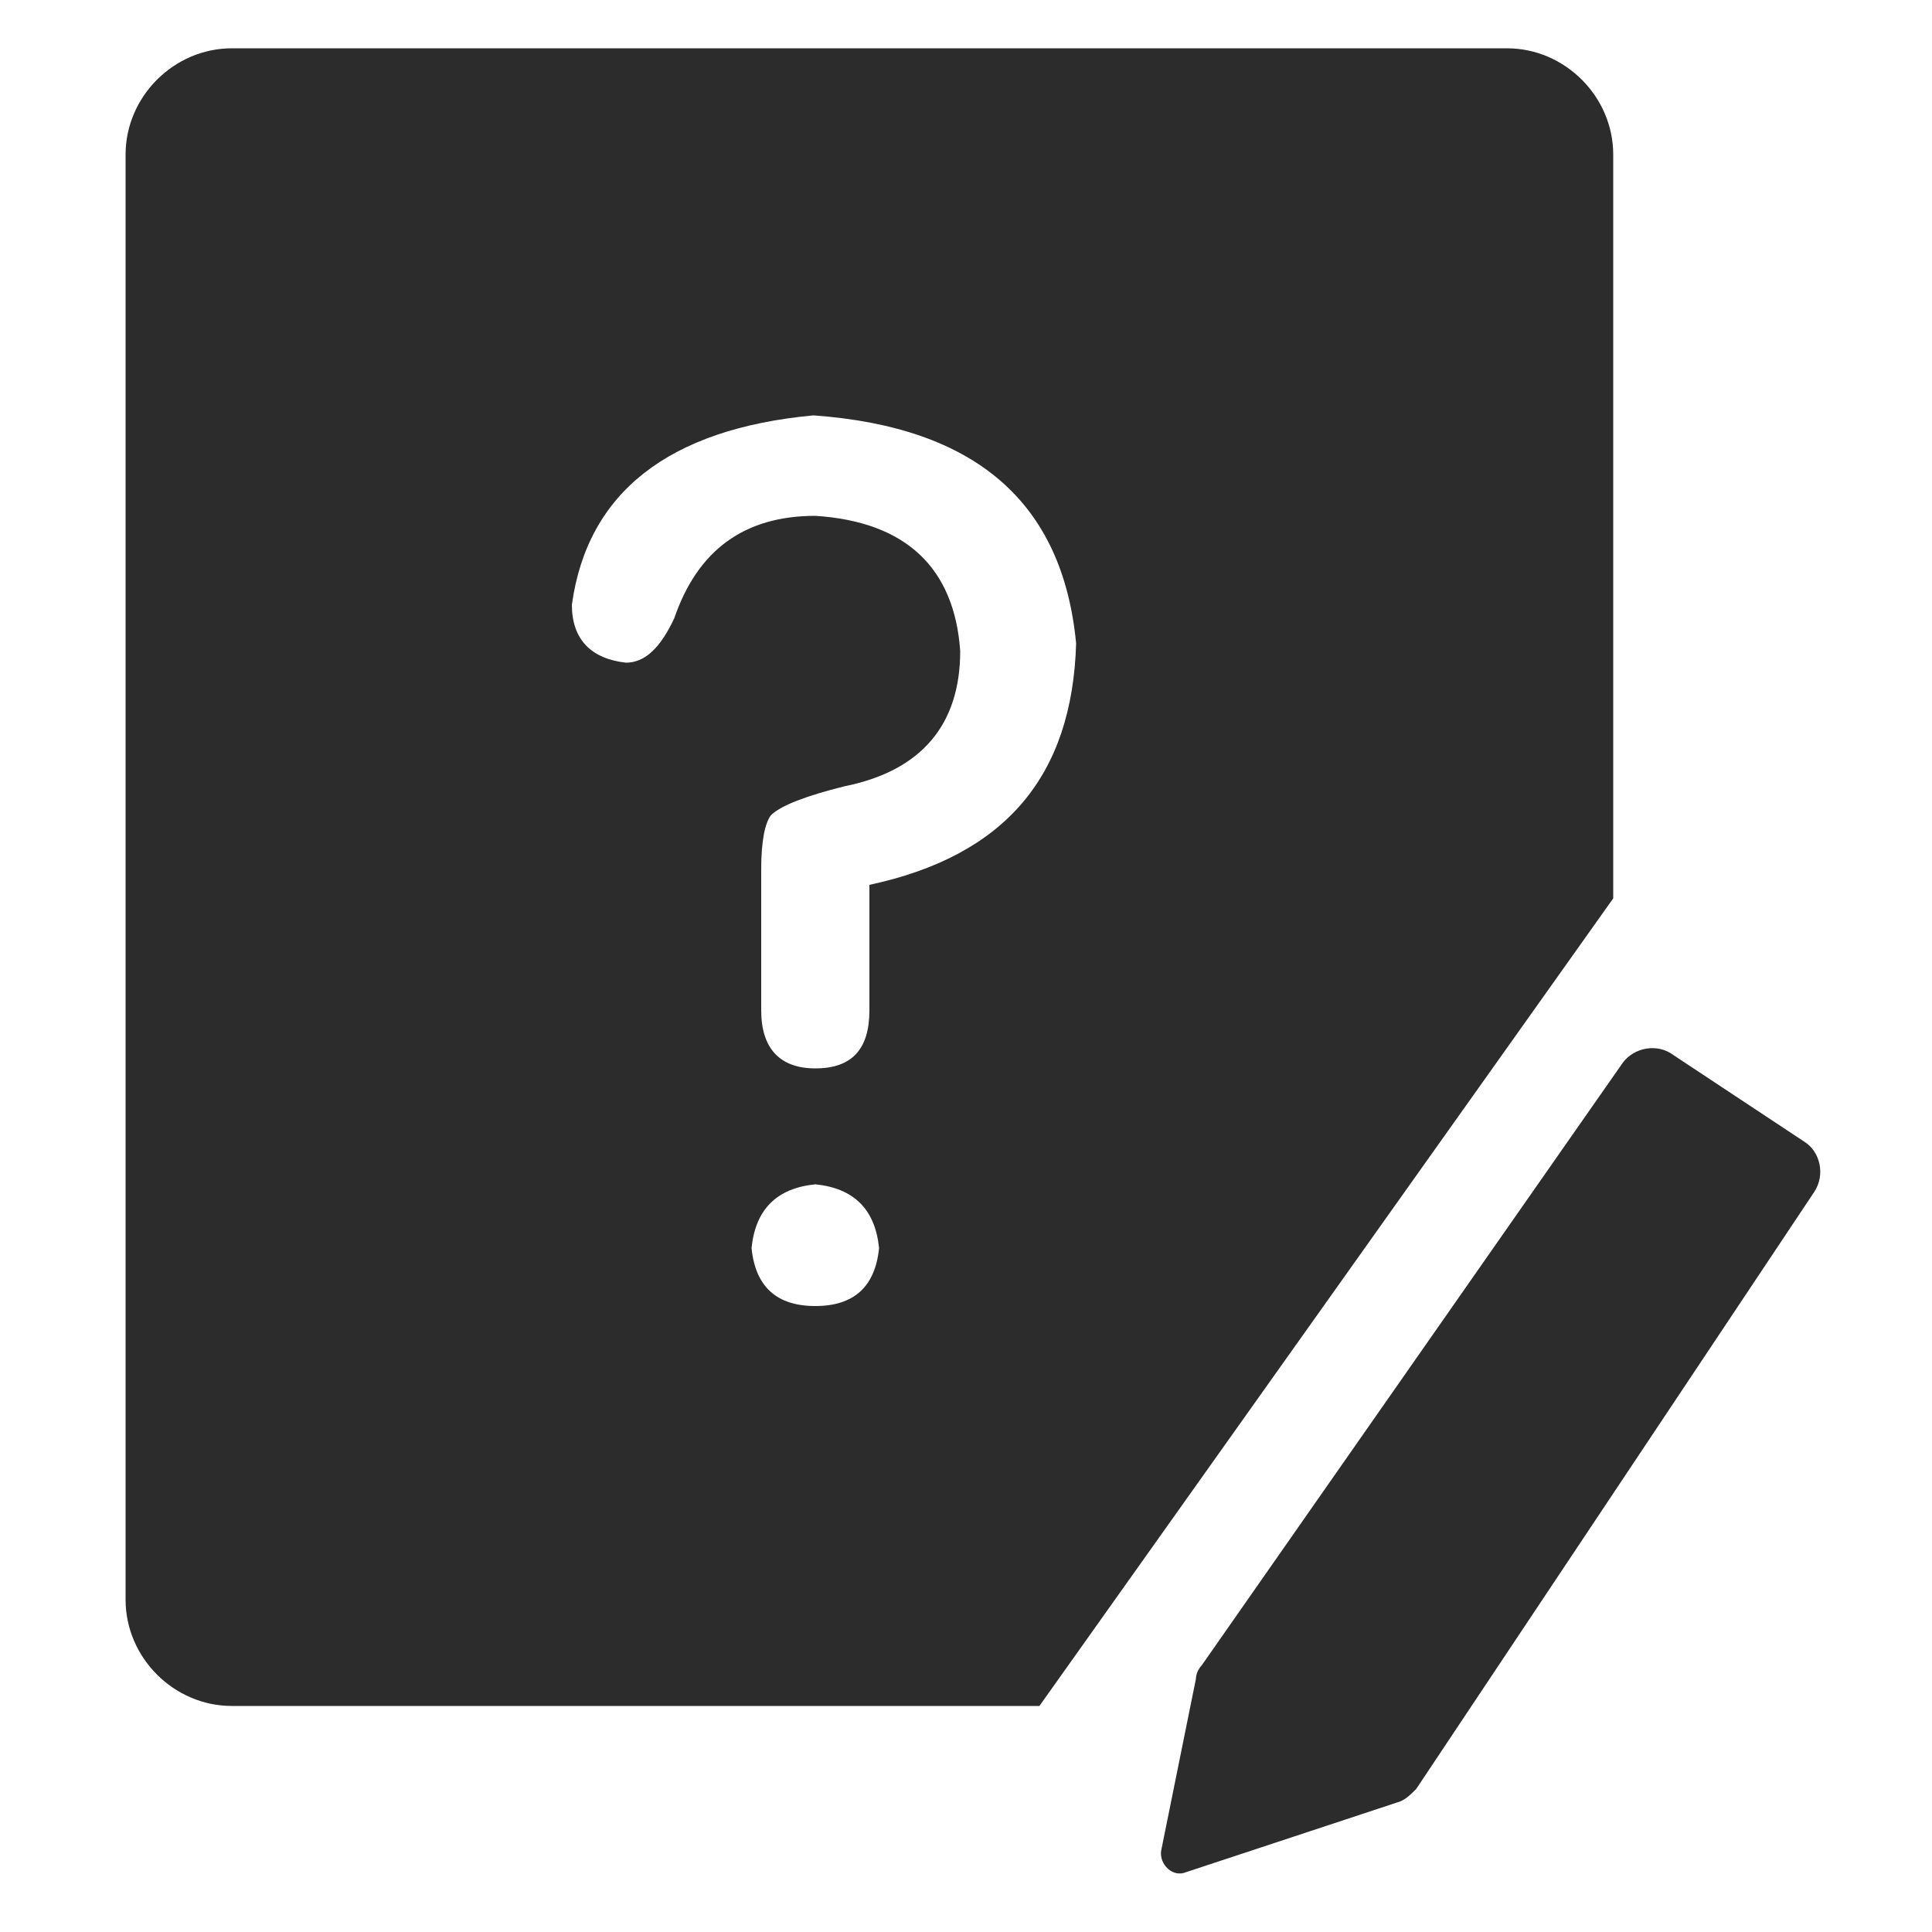 <?xml version="1.0" standalone="no"?><!DOCTYPE svg PUBLIC "-//W3C//DTD SVG 1.1//EN" "http://www.w3.org/Graphics/SVG/1.1/DTD/svg11.dtd"><svg t="1735023318498" class="icon" viewBox="0 0 1024 1024" version="1.1" xmlns="http://www.w3.org/2000/svg" p-id="95296" xmlns:xlink="http://www.w3.org/1999/xlink" width="256" height="256"><path d="M798.72 25.6H122.88C92.16 25.6 66.56 51.2 66.56 81.92v765.952c0 30.72 25.6 56.32 56.32 56.32h428.032l304.128-428.032V81.92c0-30.72-25.6-56.32-56.32-56.32zM432.128 692.224c-20.48 0-31.744-10.24-33.792-30.72 2.048-20.48 13.312-31.744 33.792-33.792 20.48 2.048 31.744 13.312 33.792 33.792-2.048 20.48-13.312 30.72-33.792 30.72zM460.8 468.992v66.56c0 20.48-9.216 30.72-28.672 30.72-18.432 0-28.672-10.24-28.672-30.72V460.8c0-15.36 2.048-24.576 5.12-28.672 5.12-5.12 18.432-10.24 38.912-15.36 40.96-8.192 61.44-32.768 61.44-71.68-3.072-44.032-28.672-68.608-76.8-71.68-37.888 0-62.464 18.432-74.752 54.272-7.168 15.36-15.36 23.552-25.6 23.552-18.432-2.048-28.672-12.288-28.672-30.72 8.192-59.392 51.2-93.184 128-100.352 86.016 6.144 132.096 46.08 139.264 120.832-2.048 70.656-37.888 112.64-109.568 128zM860.16 563.2L636.928 882.688c-2.048 2.048-3.072 5.12-3.072 7.168l-18.432 91.136c-1.024 7.168 6.144 14.336 13.312 11.264l111.616-36.864c4.096-1.024 7.168-4.096 10.24-7.168l210.944-316.416c6.144-9.216 3.072-21.504-5.12-26.624l-69.632-46.08c-8.192-6.144-20.48-4.096-26.624 4.096z" fill="#2c2c2c" p-id="95297"></path></svg>